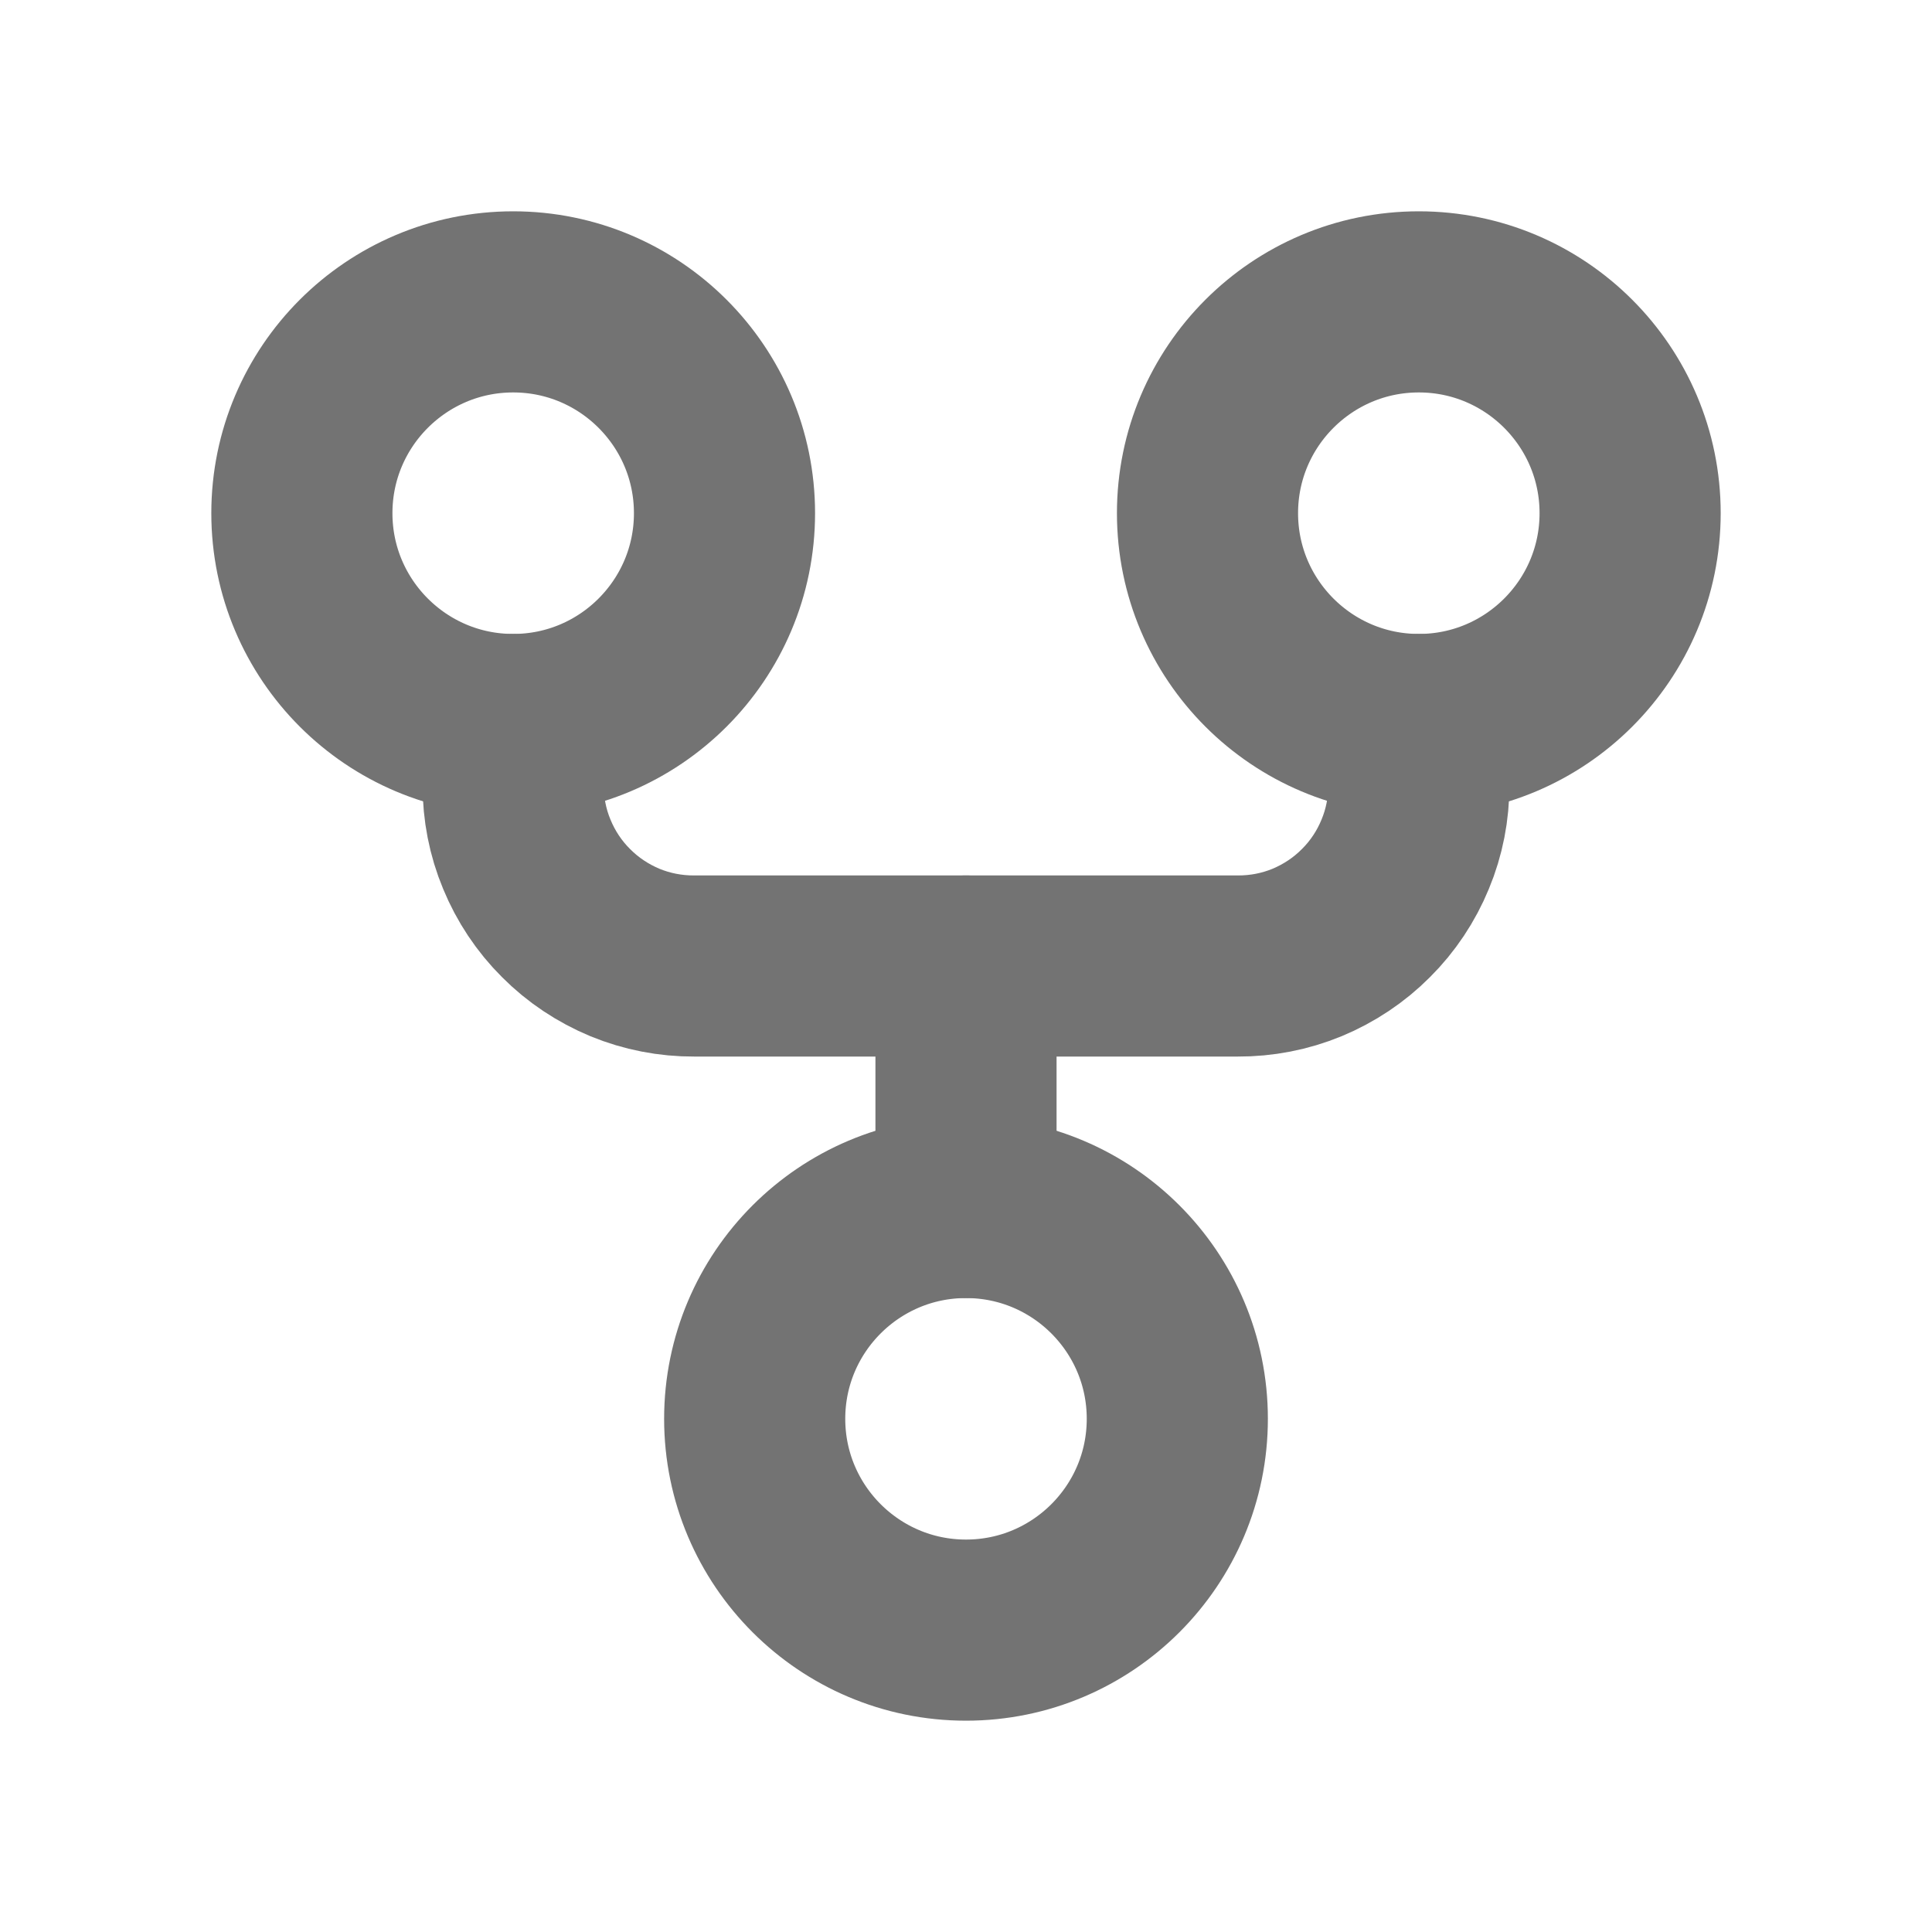 <svg width="16" height="16" viewBox="0 0 16 16" fill="none" xmlns="http://www.w3.org/2000/svg">
<path d="M8 13.5C8.966 13.5 9.75 12.716 9.75 11.75C9.75 10.784 8.966 10 8 10C7.034 10 6.25 10.784 6.25 11.75C6.25 12.716 7.034 13.5 8 13.5Z" stroke="#737373" stroke-width="1.5" stroke-linecap="round" stroke-linejoin="round"/>
<path d="M11.75 6C12.716 6 13.5 5.216 13.5 4.25C13.5 3.284 12.716 2.5 11.75 2.5C10.784 2.5 10 3.284 10 4.25C10 5.216 10.784 6 11.75 6Z" stroke="#737373" stroke-width="1.5" stroke-linecap="round" stroke-linejoin="round"/>
<path d="M4.25 6C5.216 6 6 5.216 6 4.25C6 3.284 5.216 2.5 4.25 2.5C3.284 2.5 2.5 3.284 2.5 4.25C2.5 5.216 3.284 6 4.25 6Z" stroke="#737373" stroke-width="1.5" stroke-linecap="round" stroke-linejoin="round"/>
<path d="M4.25 6V6.5C4.249 6.697 4.287 6.893 4.363 7.075C4.438 7.257 4.548 7.423 4.688 7.562C4.827 7.702 4.993 7.812 5.175 7.888C5.357 7.963 5.553 8.001 5.75 8H10.25C10.447 8.001 10.643 7.963 10.825 7.888C11.007 7.812 11.173 7.702 11.312 7.562C11.452 7.423 11.562 7.257 11.637 7.075C11.713 6.893 11.751 6.697 11.75 6.5V6" stroke="#737373" stroke-width="1.5" stroke-linecap="round" stroke-linejoin="round"/>
<path d="M8 8V10" stroke="#737373" stroke-width="1.5" stroke-linecap="round" stroke-linejoin="round"/>
</svg>
